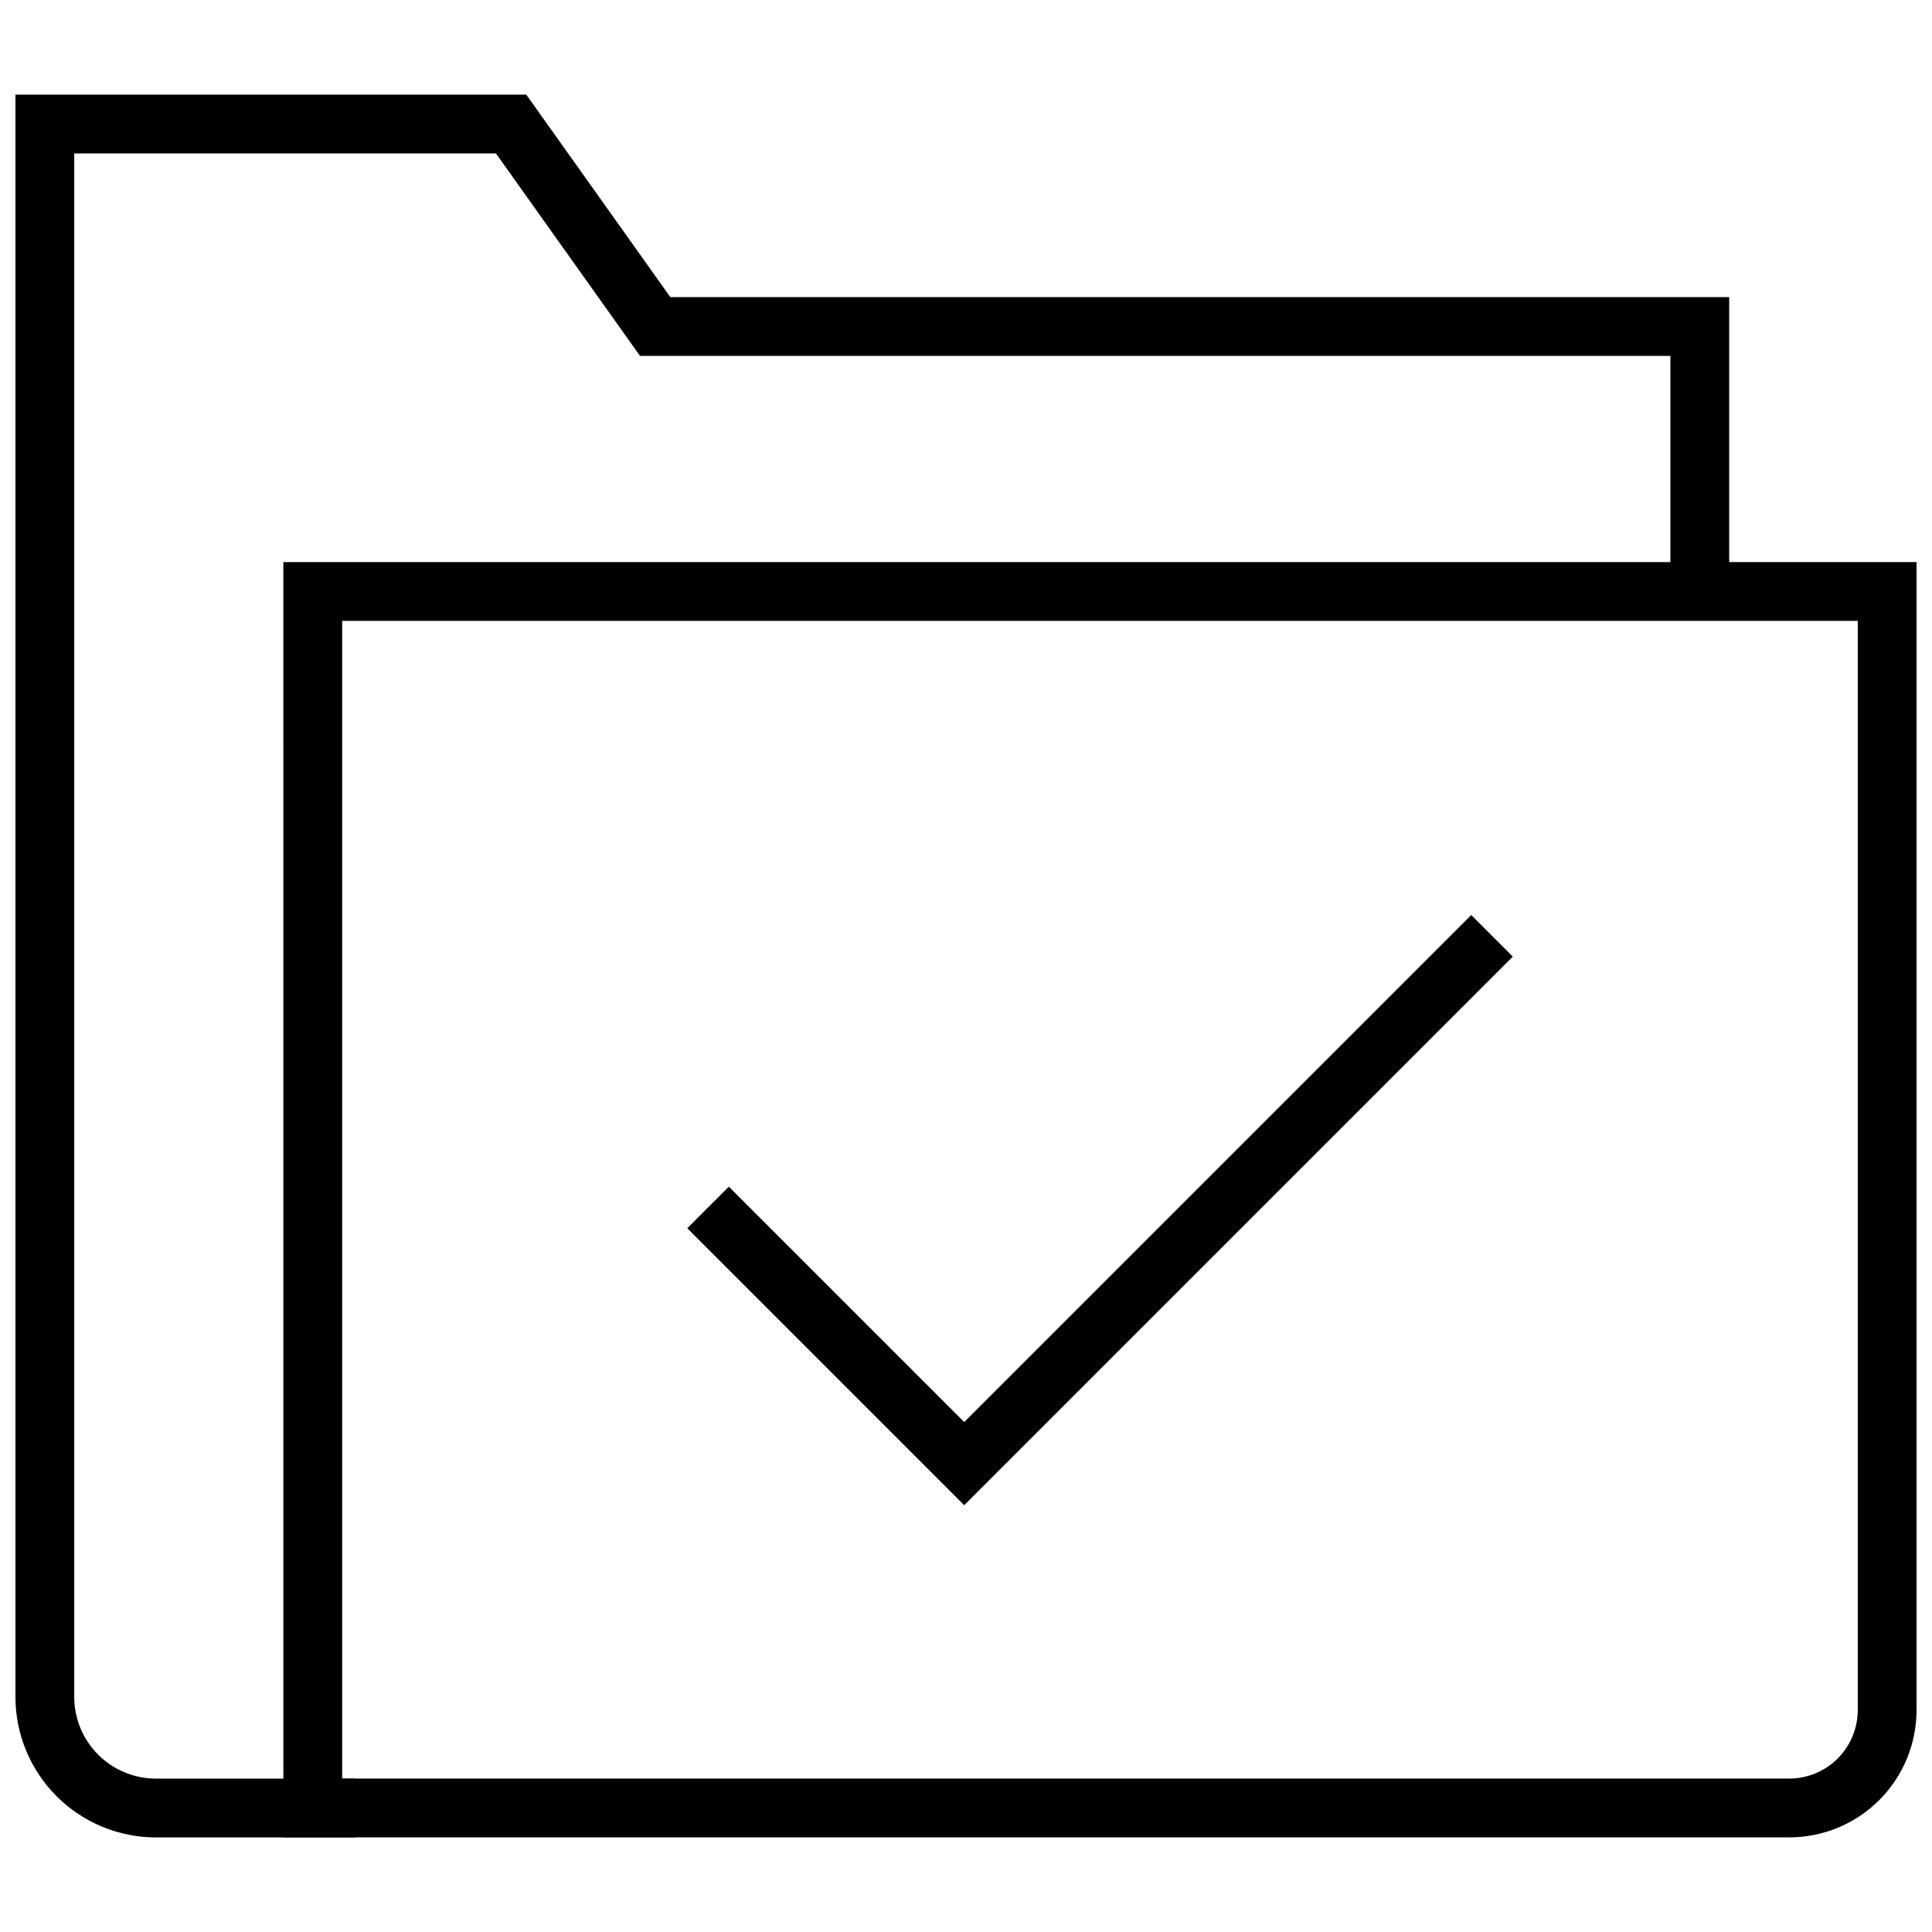 <?xml version="1.0" encoding="UTF-8"?>
<!-- Uploaded to: ICON Repo, www.iconrepo.com, Generator: ICON Repo Mixer Tools -->
<svg width="800px" height="800px" version="1.1" viewBox="144 144 512 512" xmlns="http://www.w3.org/2000/svg">
 <defs>
  <clipPath id="b">
   <path d="m148.09 148.09h503.81v503.81h-503.81z"/>
  </clipPath>
  <clipPath id="a">
   <path d="m148.09 171h503.81v480.9h-503.81z"/>
  </clipPath>
 </defs>
 <g>
  <g clip-path="url(#b)" fill="none" stroke="#000000" stroke-miterlimit="10" stroke-width="3">
   <path transform="matrix(5.194 0 0 5.194 148.09 169.08)" d="m85.94 25v-13.17h-53.299l-7.35-10.33h-23.791v80.26c0.003 1.5 0.6 2.938 1.661 4 1.06 1.06 2.498 1.658 3.999 1.661h10.16"/>
   <path transform="matrix(5.194 0 0 5.194 148.09 169.08)" d="m15.17 25.35h80.33v57.07c0 1.326-0.527 2.598-1.464 3.535-0.938 0.938-2.21 1.464-3.535 1.464h-75.33z"/>
  </g>
  <g clip-path="url(#a)">
   <path transform="matrix(5.194 0 0 5.194 148.09 169.08)" d="m75.34 42.92-26.93 26.93-13.07-13.07" fill="none" stroke="#000000" stroke-miterlimit="10" stroke-width="3"/>
  </g>
 </g>
</svg>